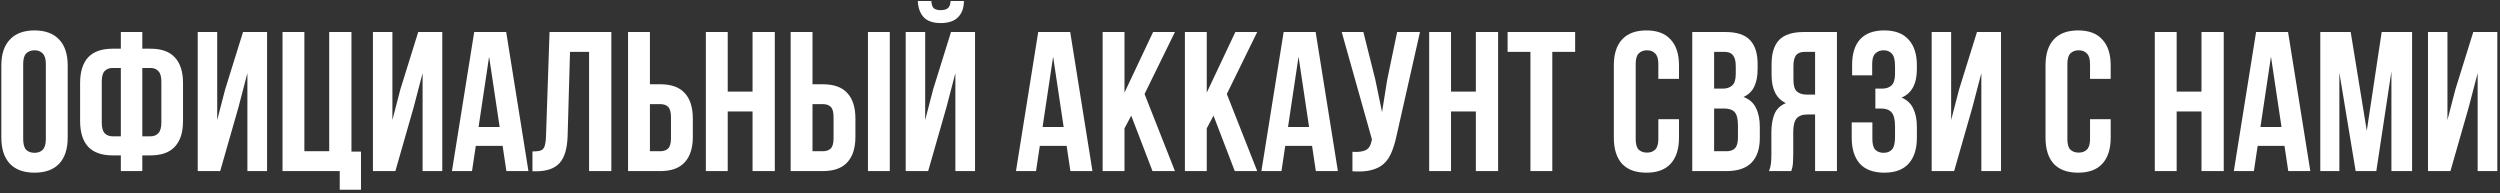 <?xml version="1.0" encoding="UTF-8"?> <svg xmlns="http://www.w3.org/2000/svg" width="453" height="35" viewBox="0 0 453 35" fill="none"><rect x="0" y="0" width="453" height="35" fill="#333333" stroke="none"/><path d="M4.203 25.204C4.203 26.116 4.383 26.764 4.743 27.148C5.127 27.508 5.631 27.688 6.255 27.688C6.879 27.688 7.371 27.508 7.731 27.148C8.115 26.764 8.307 26.116 8.307 25.204V11.596C8.307 10.684 8.115 10.048 7.731 9.688C7.371 9.304 6.879 9.112 6.255 9.112C5.631 9.112 5.127 9.304 4.743 9.688C4.383 10.048 4.203 10.684 4.203 11.596V25.204ZM0.243 11.848C0.243 9.808 0.759 8.248 1.791 7.168C2.823 6.064 4.311 5.512 6.255 5.512C8.199 5.512 9.687 6.064 10.719 7.168C11.751 8.248 12.267 9.808 12.267 11.848V24.952C12.267 26.992 11.751 28.564 10.719 29.668C9.687 30.748 8.199 31.288 6.255 31.288C4.311 31.288 2.823 30.748 1.791 29.668C0.759 28.564 0.243 26.992 0.243 24.952V11.848ZM21.896 28.156H20.42C18.428 28.156 16.94 27.628 15.956 26.572C14.996 25.516 14.516 23.968 14.516 21.928V15.052C14.516 13.012 14.996 11.464 15.956 10.408C16.94 9.352 18.428 8.824 20.42 8.824H21.896V5.8H25.784V8.824H27.26C29.252 8.824 30.728 9.352 31.688 10.408C32.672 11.464 33.164 13.012 33.164 15.052V21.928C33.164 23.968 32.672 25.516 31.688 26.572C30.728 27.628 29.252 28.156 27.26 28.156H25.784V31H21.896V28.156ZM25.784 12.316V24.7H27.26C27.884 24.7 28.364 24.508 28.7 24.124C29.06 23.74 29.24 23.092 29.24 22.18V14.8C29.24 13.888 29.06 13.252 28.7 12.892C28.364 12.508 27.884 12.316 27.26 12.316H25.784ZM21.896 12.316H20.42C19.796 12.316 19.304 12.508 18.944 12.892C18.608 13.252 18.44 13.888 18.44 14.8V22.18C18.44 23.092 18.608 23.74 18.944 24.124C19.304 24.508 19.796 24.7 20.42 24.7H21.896V12.316ZM39.897 31H35.829V5.8H39.357V21.748L40.797 16.204L44.037 5.8H48.393V31H44.829V13.252L43.209 19.444L39.897 31ZM51.192 5.8H55.152V27.4H59.652V5.8H63.684V27.472H65.412V34.384H61.56V31H51.192V5.8ZM71.643 31H67.575V5.8H71.103V21.748L72.543 16.204L75.783 5.8H80.139V31H76.575V13.252L74.955 19.444L71.643 31ZM95.754 31H91.758L91.074 26.428H86.214L85.53 31H81.894L85.926 5.8H91.722L95.754 31ZM86.718 23.008H90.534L88.626 10.264L86.718 23.008ZM96.482 27.436C96.938 27.436 97.31 27.412 97.598 27.364C97.91 27.316 98.162 27.208 98.354 27.04C98.546 26.848 98.678 26.584 98.75 26.248C98.846 25.888 98.906 25.42 98.93 24.844L99.578 5.8H110.774V31H106.742V9.4H103.286L102.854 24.628C102.782 26.932 102.29 28.576 101.378 29.56C100.49 30.544 99.062 31.036 97.094 31.036H96.482V27.436ZM113.805 31V5.8H117.765V15.268H119.637C121.629 15.268 123.105 15.796 124.065 16.852C125.049 17.908 125.541 19.456 125.541 21.496V24.772C125.541 26.812 125.049 28.36 124.065 29.416C123.105 30.472 121.629 31 119.637 31H113.805ZM119.637 27.4C120.261 27.4 120.741 27.232 121.077 26.896C121.413 26.56 121.581 25.936 121.581 25.024V21.244C121.581 20.332 121.413 19.708 121.077 19.372C120.741 19.036 120.261 18.868 119.637 18.868H117.765V27.4H119.637ZM131.863 31H127.903V5.8H131.863V16.6H136.363V5.8H140.395V31H136.363V20.2H131.863V31ZM143.266 31V5.8H147.226V15.268H149.098C151.09 15.268 152.566 15.796 153.526 16.852C154.51 17.908 155.002 19.456 155.002 21.496V24.772C155.002 26.812 154.51 28.36 153.526 29.416C152.566 30.472 151.09 31 149.098 31H143.266ZM149.098 27.4C149.722 27.4 150.202 27.232 150.538 26.896C150.874 26.56 151.042 25.936 151.042 25.024V21.244C151.042 20.332 150.874 19.708 150.538 19.372C150.202 19.036 149.722 18.868 149.098 18.868H147.226V27.4H149.098ZM157.27 31V5.8H161.23V31H157.27ZM168.182 31H164.114V5.8H167.642V21.748L169.082 16.204L172.322 5.8H176.678V31H173.114V13.252L171.494 19.444L168.182 31ZM174.662 0.184C174.662 1.408 174.314 2.38 173.618 3.1C172.922 3.82 171.866 4.18 170.45 4.18C169.058 4.18 168.026 3.82 167.354 3.1C166.706 2.38 166.358 1.408 166.31 0.184H168.758C168.806 0.856 168.962 1.3 169.226 1.516C169.514 1.732 169.922 1.84 170.45 1.84C171.002 1.84 171.422 1.732 171.71 1.516C172.022 1.3 172.202 0.856 172.25 0.184H174.662ZM197.953 31H193.957L193.273 26.428H188.413L187.729 31H184.093L188.125 5.8H193.921L197.953 31ZM188.917 23.008H192.733L190.825 10.264L188.917 23.008ZM204.981 20.956L203.757 23.26V31H199.797V5.8H203.757V16.78L208.941 5.8H212.901L207.393 17.032L212.901 31H208.833L204.981 20.956ZM219.888 20.956L218.664 23.26V31H214.704V5.8H218.664V16.78L223.848 5.8H227.808L222.3 17.032L227.808 31H223.74L219.888 20.956ZM242.426 31H238.43L237.746 26.428H232.886L232.202 31H228.566L232.598 5.8H238.394L242.426 31ZM233.39 23.008H237.206L235.298 10.264L233.39 23.008ZM253.054 24.592C252.814 25.72 252.514 26.716 252.154 27.58C251.818 28.42 251.35 29.116 250.75 29.668C250.174 30.196 249.418 30.58 248.482 30.82C247.57 31.06 246.43 31.132 245.062 31.036V27.508C246.07 27.58 246.862 27.484 247.438 27.22C248.014 26.956 248.386 26.368 248.554 25.456L248.59 25.24L243.118 5.8H247.042L249.202 14.404L250.426 20.308L251.362 14.44L253.162 5.8H257.302L253.054 24.592ZM262.925 31H258.965V5.8H262.925V16.6H267.425V5.8H271.457V31H267.425V20.2H262.925V31ZM273.177 5.8H285.417V9.4H281.277V31H277.317V9.4H273.177V5.8ZM304.235 21.604V24.952C304.235 26.992 303.731 28.564 302.723 29.668C301.739 30.748 300.275 31.288 298.331 31.288C296.387 31.288 294.911 30.748 293.903 29.668C292.919 28.564 292.427 26.992 292.427 24.952V11.848C292.427 9.808 292.919 8.248 293.903 7.168C294.911 6.064 296.387 5.512 298.331 5.512C300.275 5.512 301.739 6.064 302.723 7.168C303.731 8.248 304.235 9.808 304.235 11.848V14.296H300.491V11.596C300.491 10.684 300.299 10.048 299.915 9.688C299.555 9.304 299.063 9.112 298.439 9.112C297.815 9.112 297.311 9.304 296.927 9.688C296.567 10.048 296.387 10.684 296.387 11.596V25.204C296.387 26.116 296.567 26.752 296.927 27.112C297.311 27.472 297.815 27.652 298.439 27.652C299.063 27.652 299.555 27.472 299.915 27.112C300.299 26.752 300.491 26.116 300.491 25.204V21.604H304.235ZM312.613 5.8C314.677 5.8 316.165 6.28 317.077 7.24C318.013 8.2 318.481 9.652 318.481 11.596V12.496C318.481 13.792 318.277 14.86 317.869 15.7C317.461 16.54 316.813 17.164 315.925 17.572C317.005 17.98 317.761 18.652 318.193 19.588C318.649 20.5 318.877 21.628 318.877 22.972V25.024C318.877 26.968 318.373 28.456 317.365 29.488C316.357 30.496 314.857 31 312.865 31H306.637V5.8H312.613ZM310.597 19.66V27.4H312.865C313.537 27.4 314.041 27.22 314.377 26.86C314.737 26.5 314.917 25.852 314.917 24.916V22.72C314.917 21.544 314.713 20.74 314.305 20.308C313.921 19.876 313.273 19.66 312.361 19.66H310.597ZM310.597 9.4V16.06H312.145C312.889 16.06 313.465 15.868 313.873 15.484C314.305 15.1 314.521 14.404 314.521 13.396V11.992C314.521 11.08 314.353 10.42 314.017 10.012C313.705 9.604 313.201 9.4 312.505 9.4H310.597ZM320.542 31C320.734 30.52 320.854 30.052 320.902 29.596C320.95 29.116 320.974 28.564 320.974 27.94V24.052C320.974 22.732 321.154 21.616 321.514 20.704C321.898 19.768 322.594 19.096 323.602 18.688C321.874 17.872 321.01 16.168 321.01 13.576V11.596C321.01 9.652 321.466 8.2 322.378 7.24C323.314 6.28 324.814 5.8 326.878 5.8H332.854V31H328.894V20.74H327.526C326.614 20.74 325.954 20.98 325.546 21.46C325.138 21.94 324.934 22.768 324.934 23.944V27.904C324.934 28.408 324.922 28.828 324.898 29.164C324.898 29.5 324.874 29.776 324.826 29.992C324.802 30.208 324.766 30.388 324.718 30.532C324.67 30.676 324.622 30.832 324.574 31H320.542ZM326.986 9.4C326.29 9.4 325.774 9.604 325.438 10.012C325.126 10.42 324.97 11.08 324.97 11.992V14.476C324.97 15.484 325.174 16.18 325.582 16.564C326.014 16.948 326.602 17.14 327.346 17.14H328.894V9.4H326.986ZM343.379 11.992C343.379 10.864 343.187 10.108 342.803 9.724C342.443 9.316 341.951 9.112 341.327 9.112C340.703 9.112 340.199 9.304 339.815 9.688C339.431 10.048 339.239 10.684 339.239 11.596V13.648H335.603V11.776C335.603 9.736 336.083 8.188 337.043 7.132C338.027 6.052 339.491 5.512 341.435 5.512C343.379 5.512 344.843 6.064 345.827 7.168C346.835 8.248 347.339 9.808 347.339 11.848V12.496C347.339 15.184 346.415 16.912 344.567 17.68C345.575 18.112 346.283 18.784 346.691 19.696C347.123 20.584 347.339 21.676 347.339 22.972V24.952C347.339 26.992 346.835 28.564 345.827 29.668C344.843 30.748 343.379 31.288 341.435 31.288C339.491 31.288 338.015 30.748 337.007 29.668C336.023 28.564 335.531 26.992 335.531 24.952V22.18H339.275V25.204C339.275 26.116 339.455 26.764 339.815 27.148C340.199 27.508 340.703 27.688 341.327 27.688C341.951 27.688 342.443 27.496 342.803 27.112C343.187 26.728 343.379 25.972 343.379 24.844V22.864C343.379 21.688 343.175 20.86 342.767 20.38C342.359 19.9 341.699 19.66 340.787 19.66H339.815V16.06H341.003C341.747 16.06 342.323 15.868 342.731 15.484C343.163 15.1 343.379 14.404 343.379 13.396V11.992ZM354.088 31H350.02V5.8H353.548V21.748L354.988 16.204L358.228 5.8H362.584V31H359.02V13.252L357.4 19.444L354.088 31ZM382.457 21.604V24.952C382.457 26.992 381.953 28.564 380.945 29.668C379.961 30.748 378.497 31.288 376.553 31.288C374.609 31.288 373.133 30.748 372.125 29.668C371.141 28.564 370.649 26.992 370.649 24.952V11.848C370.649 9.808 371.141 8.248 372.125 7.168C373.133 6.064 374.609 5.512 376.553 5.512C378.497 5.512 379.961 6.064 380.945 7.168C381.953 8.248 382.457 9.808 382.457 11.848V14.296H378.713V11.596C378.713 10.684 378.521 10.048 378.137 9.688C377.777 9.304 377.285 9.112 376.661 9.112C376.037 9.112 375.533 9.304 375.149 9.688C374.789 10.048 374.609 10.684 374.609 11.596V25.204C374.609 26.116 374.789 26.752 375.149 27.112C375.533 27.472 376.037 27.652 376.661 27.652C377.285 27.652 377.777 27.472 378.137 27.112C378.521 26.752 378.713 26.116 378.713 25.204V21.604H382.457ZM394.41 31H390.45V5.8H394.41V16.6H398.91V5.8H402.942V31H398.91V20.2H394.41V31ZM418.629 31H414.633L413.949 26.428H409.089L408.405 31H404.769L408.801 5.8H414.597L418.629 31ZM409.593 23.008H413.409L411.501 10.264L409.593 23.008ZM428.861 23.692L431.561 5.8H437.069V31H433.325V12.928L430.589 31H426.845L423.893 13.18V31H420.437V5.8H425.945L428.861 23.692ZM444.018 31H439.95V5.8H443.478V21.748L444.918 16.204L448.158 5.8H452.514V31H448.95V13.252L447.33 19.444L444.018 31Z" fill="white"></path></svg> 